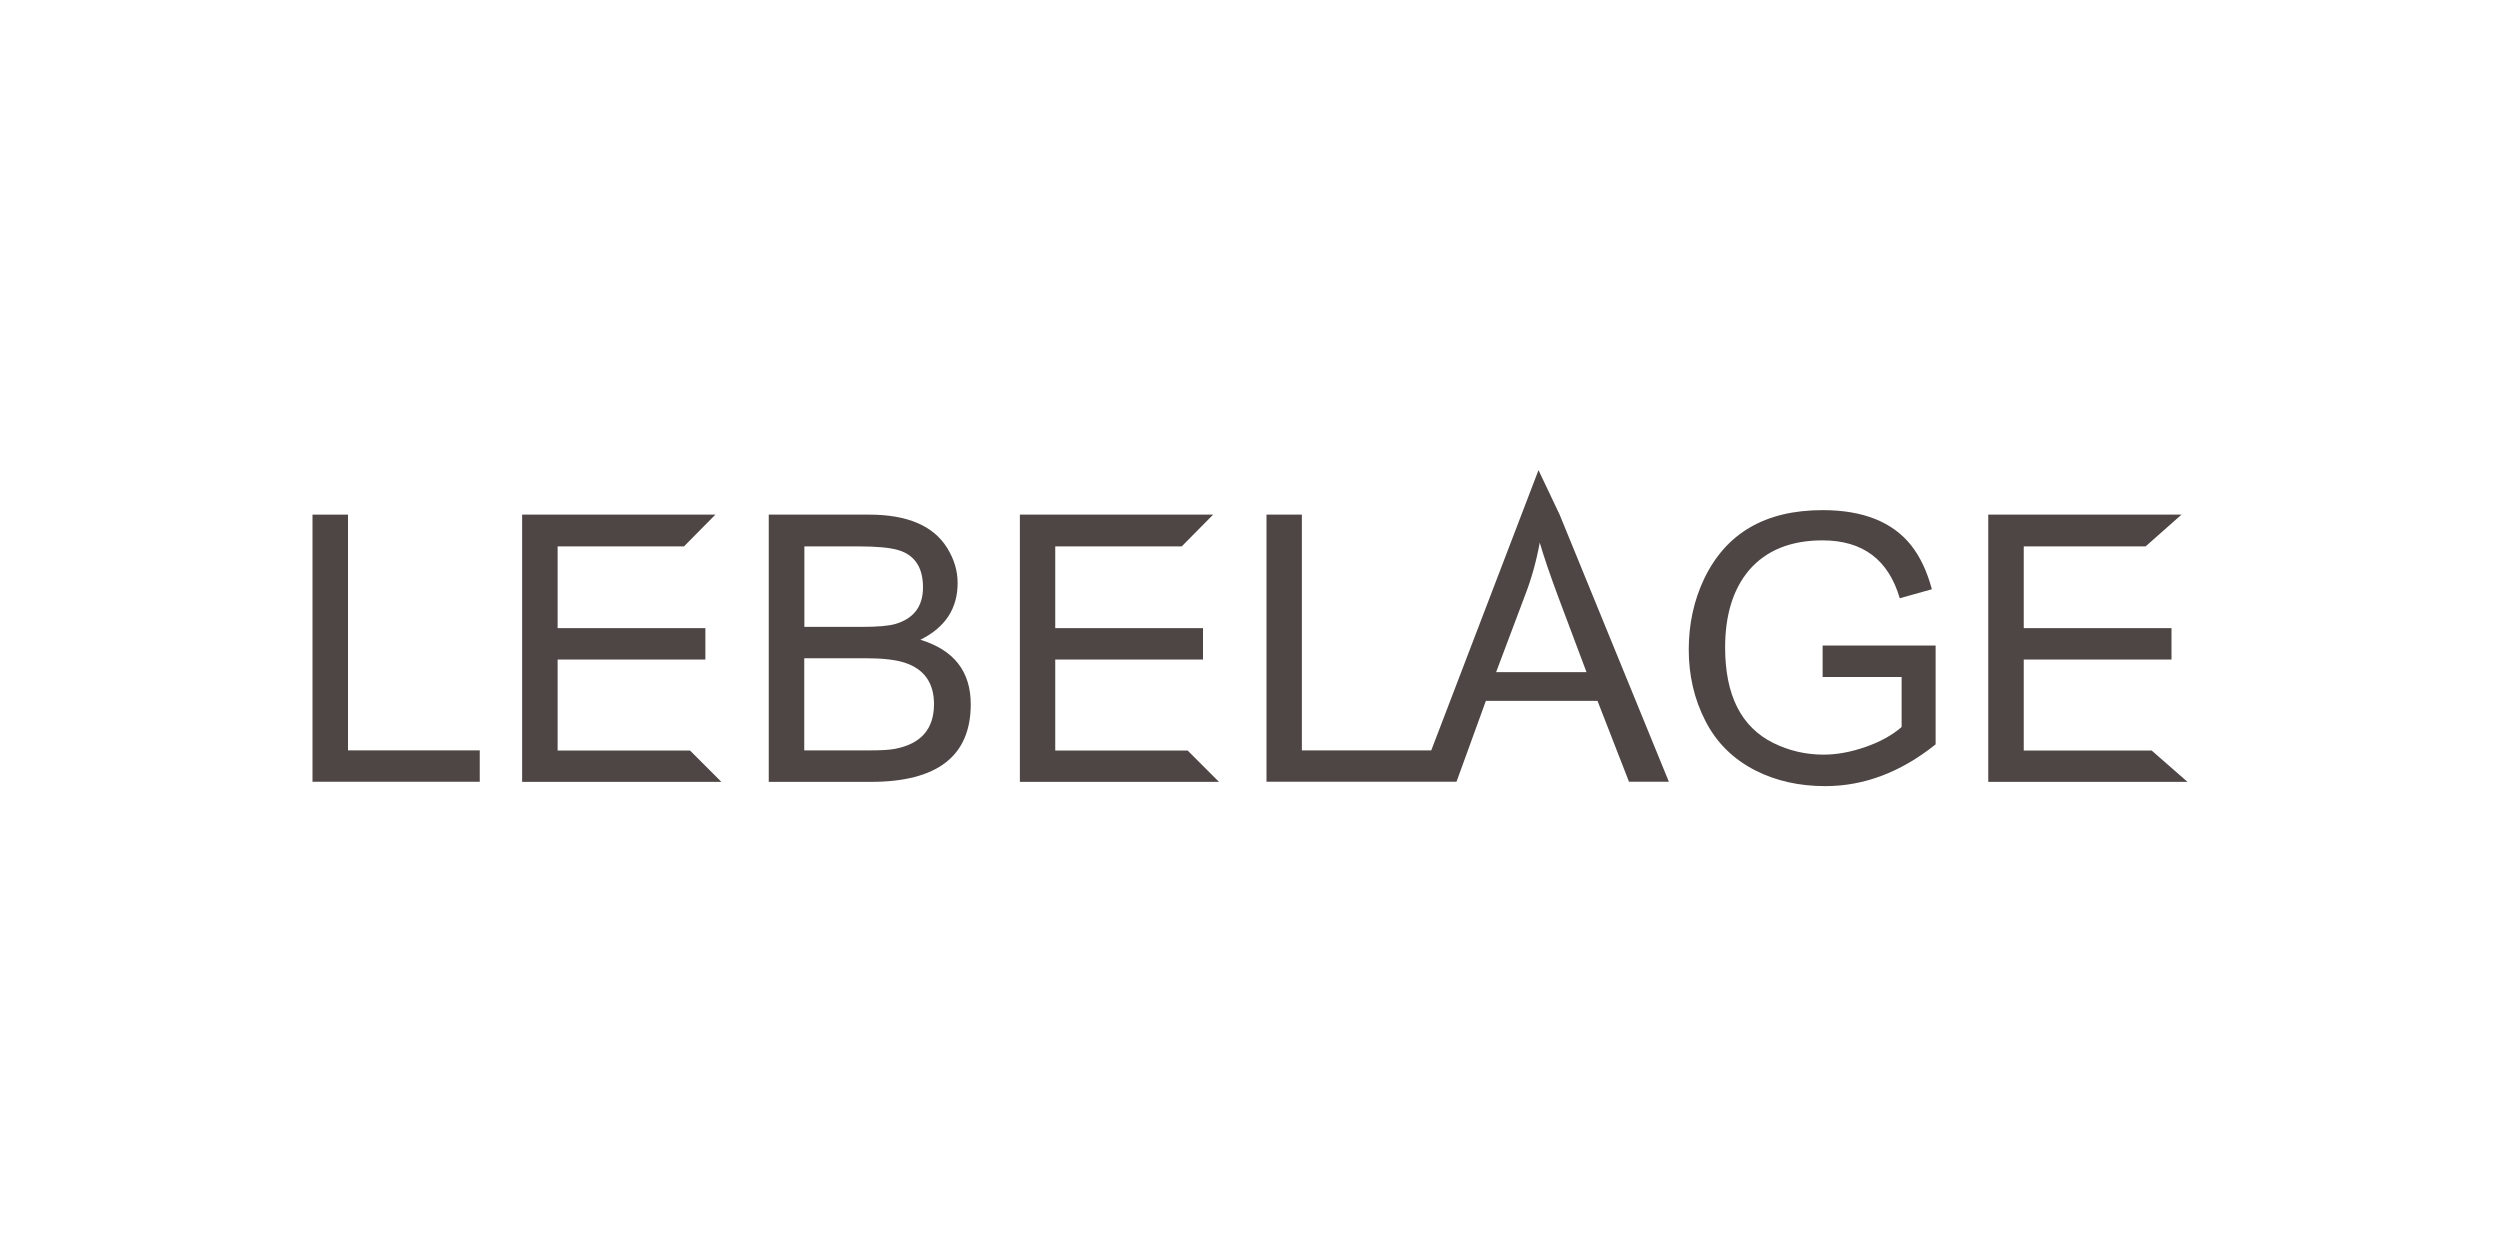 <?xml version="1.0" encoding="UTF-8"?> <svg xmlns="http://www.w3.org/2000/svg" xmlns:xlink="http://www.w3.org/1999/xlink" version="1.0" id="Layer_1" x="0px" y="0px" viewBox="0 0 200 100" style="enable-background:new 0 0 200 100;" xml:space="preserve"> <style type="text/css"> .st0{fill:#AC5366;} .st1{fill:#232174;} .st2{fill:#231F20;} .st3{fill:#28CBD2;} .st4{fill:#242021;} .st5{fill:#EF9BC1;} .st6{fill:#E9B7F0;} .st7{fill:#070707;} .st8{fill:#736357;} .st9{fill:#59555D;} .st10{fill:#0A0707;} .st11{fill:#010101;} .st12{fill:#0A0C0C;} .st13{fill:#57D0F3;} .st14{fill:#FFFFFF;} .st15{fill:#2D70AF;} .st16{fill:#302F2E;} .st17{fill:#08944E;} .st18{fill:#D8176E;} .st19{fill:#080808;} .st20{fill:#E6623C;} .st21{fill:#0B0A0B;} .st22{fill:#0C0F46;} .st23{fill:#9E005D;} .st24{fill:#4A3A2B;} .st25{fill:#AEA49C;} .st26{fill:#4E4644;} .st27{fill:#036434;} .st28{fill:#3F3A35;} .st29{fill:#919B3F;} .st30{fill:#0F0606;} .st31{fill:#282C96;} .st32{fill:#F2863B;} .st33{fill:#70A2D6;} .st34{fill:#7096D6;} .st35{fill:#4A4745;} .st36{fill:none;} .st37{fill:#020202;} .st38{fill:#991C32;} .st39{fill:#F48888;} .st40{fill:#6AAAAA;} .st41{fill:#112263;} .st42{fill:#627F31;} .st43{fill:#02146F;} .st44{fill:url(#XMLID_00000047062591696469598730000014871769847508930700_);} .st45{fill:url(#XMLID_00000173145753457549582940000011746968270397434553_);} .st46{fill-rule:evenodd;clip-rule:evenodd;fill:url(#SVGID_1_);} .st47{fill-rule:evenodd;clip-rule:evenodd;fill:url(#SVGID_00000005952688686898473140000000375640476930112667_);} .st48{fill-rule:evenodd;clip-rule:evenodd;fill:url(#SVGID_00000082367295608041051450000007764523849258828453_);} .st49{fill:url(#SVGID_00000177464167590188051930000017819497779577783953_);} .st50{fill:url(#SVGID_00000096052431901364656210000000444209107367263413_);} .st51{fill:url(#SVGID_00000086683467320023295910000011896785005341004162_);} .st52{fill:url(#SVGID_00000096763342846614711860000009108552605897460382_);} .st53{fill:url(#SVGID_00000089571047182025749610000016358662109356801160_);} .st54{fill:url(#SVGID_00000033357177388290278820000017057598599067169671_);} .st55{fill:url(#SVGID_00000110440405874344098320000004247017738588842428_);} .st56{fill:url(#SVGID_00000054975798167501567500000015209126721481982140_);} .st57{fill:url(#SVGID_00000089574742339027442760000010347728309188457122_);} .st58{fill:url(#SVGID_00000057109719030742713050000010326704101995956622_);} .st59{fill:url(#SVGID_00000047056227521937897910000018175601015121901954_);} .st60{fill:url(#SVGID_00000108269706123175683920000005173215732413494954_);} .st61{fill:url(#SVGID_00000114039296076293090730000006963298109326997650_);} .st62{fill:url(#SVGID_00000150817797430985055720000004975887045129931683_);} .st63{fill:url(#SVGID_00000082370399801617679570000017105480644025268625_);} .st64{fill:url(#SVGID_00000006689050461197019090000000481327697724120972_);} .st65{fill:url(#SVGID_00000106843499935465247200000008088767390393418164_);} .st66{fill:url(#SVGID_00000026872619854188471260000010932454465647030204_);} .st67{fill:url(#SVGID_00000115504031072446536060000005088137292031096250_);} .st68{fill:url(#SVGID_00000047053881674920018030000000401258279463873212_);} .st69{fill:url(#SVGID_00000094597851786656801270000008116319152325512875_);} .st70{fill:url(#SVGID_00000022530806257896586270000018282419852764347315_);} .st71{fill:url(#SVGID_00000085946787759956458100000006539615768048494247_);} .st72{fill:url(#SVGID_00000160882703935047439150000008907149021325993391_);} .st73{fill:url(#SVGID_00000176008463264601521430000004348374658583501999_);} .st74{fill:url(#SVGID_00000095339766705860442920000013365533779766426256_);} .st75{fill:url(#SVGID_00000037652296758951918120000018040777662004215177_);} .st76{fill:url(#SVGID_00000165229062396612099620000000849358790742359706_);} .st77{fill:url(#SVGID_00000041283212262669631350000000705038610498907550_);} .st78{fill:url(#SVGID_00000043455827891887173360000007826805378717246394_);} .st79{fill:url(#SVGID_00000021825835957149074190000006860917543374270124_);} .st80{fill:url(#SVGID_00000103951168604777667180000000027319466135094966_);} .st81{fill:url(#SVGID_00000124144707358210201220000014726105445044116621_);} .st82{fill:url(#SVGID_00000163784593474097116310000018316467191820954760_);} .st83{fill:url(#SVGID_00000135673695665689356320000001724788578352800432_);} .st84{fill:url(#SVGID_00000127035146377973033760000015996814832162819503_);} .st85{fill:url(#SVGID_00000156575175054326634410000015919774956547928496_);} .st86{fill:url(#SVGID_00000008110692153580606830000010204685630952883105_);} .st87{fill:#251A17;} .st88{fill:url(#SVGID_00000011009634410442199820000018266455030192109442_);} .st89{fill:url(#SVGID_00000125580695572777082850000005746283495340795805_);} .st90{fill:url(#SVGID_00000146475342581586649340000000589934642731810198_);} .st91{fill:url(#SVGID_00000057851076661685380810000005906281245129564049_);} .st92{fill:#006750;} .st93{fill:#050505;} .st94{fill:#262223;} .st95{fill:#40A448;} .st96{fill:#3FA9F5;} .st97{fill:#611417;} .st98{fill:#0D0B0E;} .st99{fill:#B51310;} .st100{fill:#040404;} .st101{fill:#141414;} .st102{fill:#171717;} .st103{fill:#212121;} .st104{fill:#0B0B0B;} .st105{fill:#0A0A0A;} .st106{fill:#1B1B1B;} .st107{fill:#CE3C78;} .st108{fill:#874630;} .st109{fill:#0972BA;} .st110{fill:#103554;} </style> <path class="st26" d="M25,62.54V41.17h2.84v18.86h10.54v2.51H25z"></path> <path class="st26" d="M41.77,62.54V41.17h15.46l-2.51,2.54H44.61v6.54h11.82v2.51H44.61v7.28H55.2l2.51,2.51H41.77z"></path> <path class="st26" d="M61.5,62.54V41.17h8.03c3.06,0,5.14,0.89,6.24,2.66c0.56,0.9,0.84,1.83,0.84,2.81c0,2.05-1,3.56-2.98,4.54 c2.69,0.82,4.03,2.54,4.03,5.16c0,4.14-2.67,6.21-8,6.21H61.5z M64.34,50.15h4.63c1.25,0,2.15-0.08,2.69-0.24 c1.45-0.44,2.18-1.41,2.18-2.92c0-1.59-0.66-2.59-1.97-2.98c-0.66-0.2-1.74-0.3-3.25-0.3h-4.27V50.15z M64.34,60.03h5.31 c0.88,0,1.52-0.04,1.94-0.12c2.09-0.4,3.13-1.59,3.13-3.58c0-1.69-0.78-2.8-2.33-3.31c-0.72-0.24-1.76-0.36-3.13-0.36h-4.92V60.03z"></path> <path class="st26" d="M81.59,62.54V41.17h15.46l-2.51,2.54H84.42v6.54h11.82v2.51H84.42v7.28h10.59l2.51,2.51H81.59z"></path> <path class="st26" d="M124.77,41.17l-1.69-3.56l-8.58,22.42h-10.35V41.17h-2.83v21.37h15.2l2.35-6.47h8.93l2.52,6.47h3.19 L124.77,41.17z M119.69,53.77l2.36-6.27c0.48-1.25,0.86-2.62,1.13-4.09c0.32,1.1,0.82,2.58,1.52,4.45l2.22,5.91H119.69z"></path> <path class="st26" d="M145.81,54.15v-2.51h9.04v7.91c-2.79,2.23-5.73,3.34-8.83,3.34c-2.09,0-3.95-0.42-5.58-1.25 c-1.79-0.91-3.13-2.24-4.01-3.97c-0.89-1.73-1.33-3.63-1.33-5.7c0-2.05,0.41-3.93,1.22-5.64c1.75-3.68,4.91-5.52,9.49-5.52 c3.24,0,5.61,0.95,7.1,2.84c0.72,0.92,1.26,2.08,1.64,3.49l-2.57,0.72c-0.9-3.08-2.95-4.63-6.18-4.63c-2.55,0-4.51,0.8-5.88,2.39 c-1.27,1.51-1.91,3.57-1.91,6.18c0,3.82,1.29,6.37,3.86,7.64c1.26,0.62,2.59,0.93,4.01,0.93c1.06,0,2.17-0.2,3.35-0.61 c1.18-0.41,2.14-0.94,2.9-1.6v-4H145.81z"></path> <path class="st26" d="M159.06,62.54V41.17h15.46l-2.87,2.54h-9.75v6.54h11.82v2.51H161.9v7.28h10.23l2.87,2.51H159.06z"></path> </svg> 